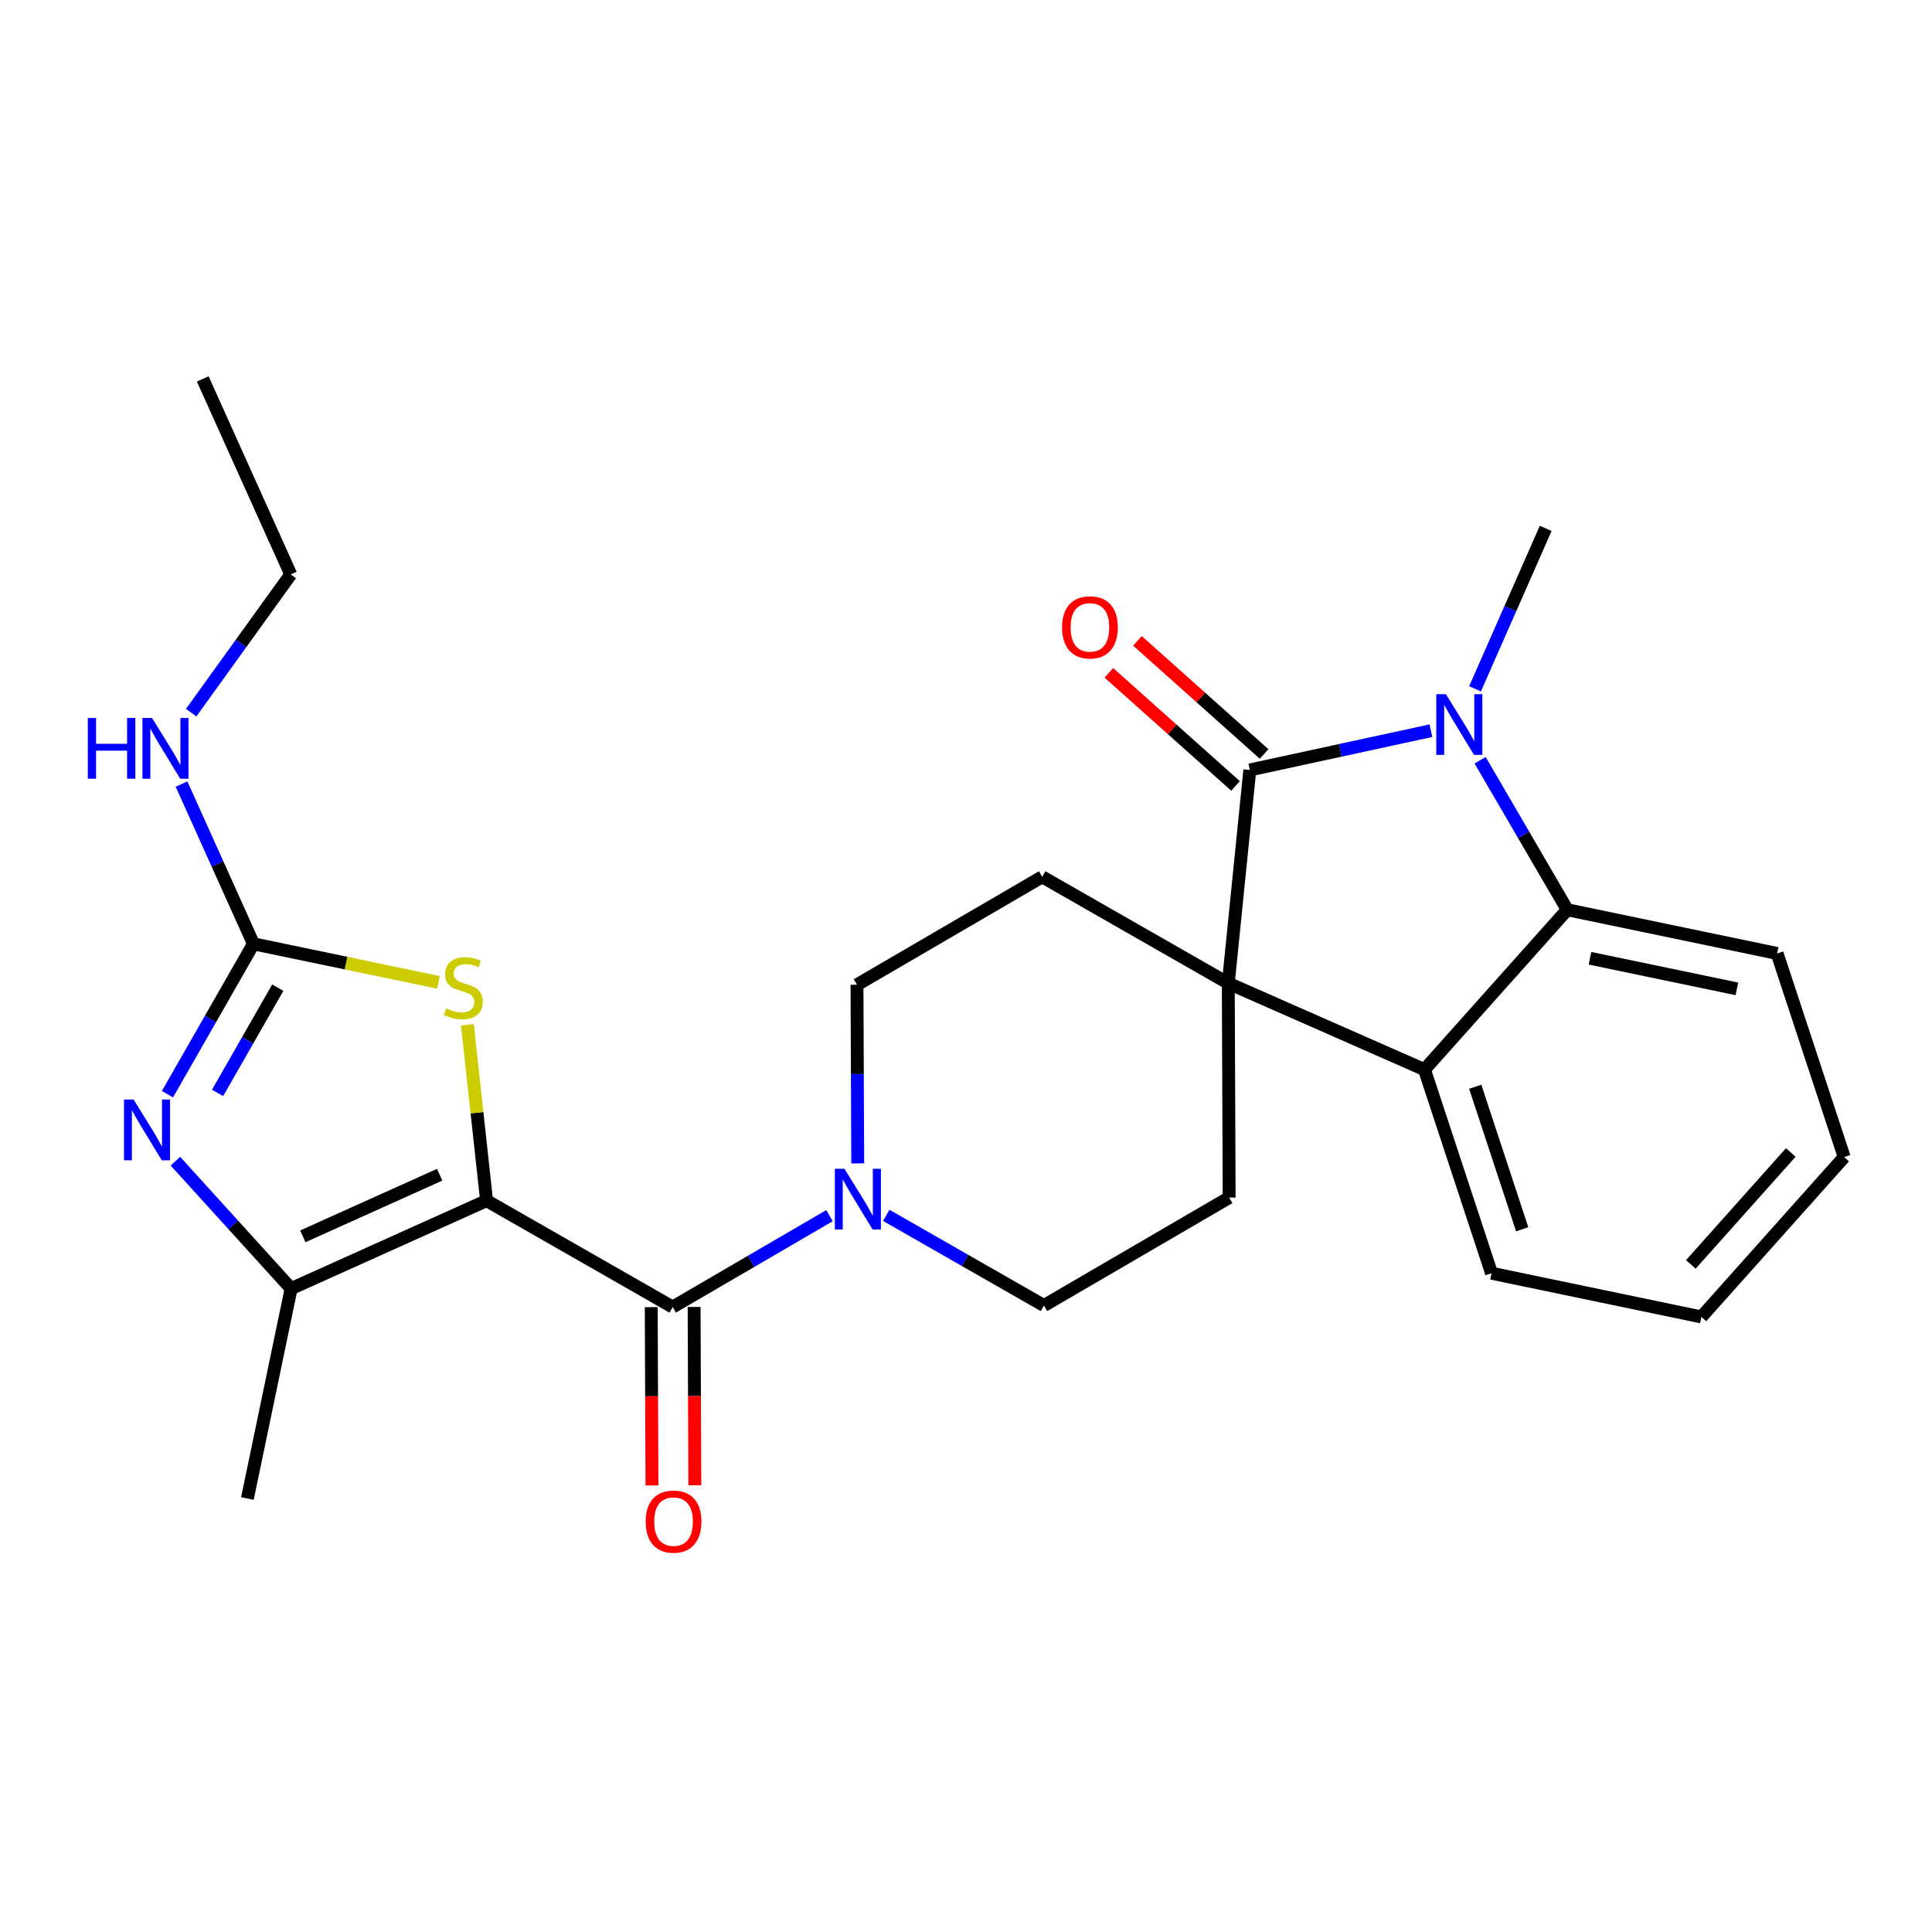 <?xml version='1.0' encoding='iso-8859-1'?>
<svg version='1.1' baseProfile='full'
              xmlns='http://www.w3.org/2000/svg'
                      xmlns:rdkit='http://www.rdkit.org/xml'
                      xmlns:xlink='http://www.w3.org/1999/xlink'
                  xml:space='preserve'
width='300px' height='300px' viewBox='0 0 300 300'>
<!-- END OF HEADER -->
<rect style='opacity:1.0;fill:#FFFFFF;stroke:none' width='300' height='300' x='0' y='0'> </rect>
<rect style='opacity:1.0;fill:#FFFFFF;stroke:none' width='300' height='300' x='0' y='0'> </rect>
<path class='bond-0 atom-0 atom-1' d='M 31.485,58.842 L 45.148,89.195' style='fill:none;fill-rule:evenodd;stroke:#000000;stroke-width:2.0px;stroke-linecap:butt;stroke-linejoin:miter;stroke-opacity:1' />
<path class='bond-1 atom-1 atom-2' d='M 45.148,89.195 L 37.417,99.927' style='fill:none;fill-rule:evenodd;stroke:#000000;stroke-width:2.0px;stroke-linecap:butt;stroke-linejoin:miter;stroke-opacity:1' />
<path class='bond-1 atom-1 atom-2' d='M 37.417,99.927 L 29.687,110.659' style='fill:none;fill-rule:evenodd;stroke:#0000FF;stroke-width:2.0px;stroke-linecap:butt;stroke-linejoin:miter;stroke-opacity:1' />
<path class='bond-2 atom-2 atom-3' d='M 28.189,121.749 L 33.772,134.153' style='fill:none;fill-rule:evenodd;stroke:#0000FF;stroke-width:2.0px;stroke-linecap:butt;stroke-linejoin:miter;stroke-opacity:1' />
<path class='bond-2 atom-2 atom-3' d='M 33.772,134.153 L 39.355,146.557' style='fill:none;fill-rule:evenodd;stroke:#000000;stroke-width:2.0px;stroke-linecap:butt;stroke-linejoin:miter;stroke-opacity:1' />
<path class='bond-3 atom-3 atom-4' d='M 39.355,146.557 L 32.679,158.231' style='fill:none;fill-rule:evenodd;stroke:#000000;stroke-width:2.0px;stroke-linecap:butt;stroke-linejoin:miter;stroke-opacity:1' />
<path class='bond-3 atom-3 atom-4' d='M 32.679,158.231 L 26.002,169.906' style='fill:none;fill-rule:evenodd;stroke:#0000FF;stroke-width:2.0px;stroke-linecap:butt;stroke-linejoin:miter;stroke-opacity:1' />
<path class='bond-3 atom-3 atom-4' d='M 43.131,153.364 L 38.458,161.536' style='fill:none;fill-rule:evenodd;stroke:#000000;stroke-width:2.0px;stroke-linecap:butt;stroke-linejoin:miter;stroke-opacity:1' />
<path class='bond-3 atom-3 atom-4' d='M 38.458,161.536 L 33.784,169.708' style='fill:none;fill-rule:evenodd;stroke:#0000FF;stroke-width:2.0px;stroke-linecap:butt;stroke-linejoin:miter;stroke-opacity:1' />
<path class='bond-26 atom-26 atom-3' d='M 68.088,152.541 L 53.722,149.549' style='fill:none;fill-rule:evenodd;stroke:#CCCC00;stroke-width:2.0px;stroke-linecap:butt;stroke-linejoin:miter;stroke-opacity:1' />
<path class='bond-26 atom-26 atom-3' d='M 53.722,149.549 L 39.355,146.557' style='fill:none;fill-rule:evenodd;stroke:#000000;stroke-width:2.0px;stroke-linecap:butt;stroke-linejoin:miter;stroke-opacity:1' />
<path class='bond-4 atom-4 atom-5' d='M 27.237,180.306 L 36.221,190.201' style='fill:none;fill-rule:evenodd;stroke:#0000FF;stroke-width:2.0px;stroke-linecap:butt;stroke-linejoin:miter;stroke-opacity:1' />
<path class='bond-4 atom-4 atom-5' d='M 36.221,190.201 L 45.204,200.096' style='fill:none;fill-rule:evenodd;stroke:#000000;stroke-width:2.0px;stroke-linecap:butt;stroke-linejoin:miter;stroke-opacity:1' />
<path class='bond-5 atom-5 atom-6' d='M 45.204,200.096 L 38.417,232.683' style='fill:none;fill-rule:evenodd;stroke:#000000;stroke-width:2.0px;stroke-linecap:butt;stroke-linejoin:miter;stroke-opacity:1' />
<path class='bond-6 atom-5 atom-7' d='M 45.204,200.096 L 75.557,186.434' style='fill:none;fill-rule:evenodd;stroke:#000000;stroke-width:2.0px;stroke-linecap:butt;stroke-linejoin:miter;stroke-opacity:1' />
<path class='bond-6 atom-5 atom-7' d='M 47.024,191.976 L 68.271,182.412' style='fill:none;fill-rule:evenodd;stroke:#000000;stroke-width:2.0px;stroke-linecap:butt;stroke-linejoin:miter;stroke-opacity:1' />
<path class='bond-7 atom-7 atom-8' d='M 75.557,186.434 L 104.451,202.959' style='fill:none;fill-rule:evenodd;stroke:#000000;stroke-width:2.0px;stroke-linecap:butt;stroke-linejoin:miter;stroke-opacity:1' />
<path class='bond-25 atom-7 atom-26' d='M 75.557,186.434 L 74.066,172.782' style='fill:none;fill-rule:evenodd;stroke:#000000;stroke-width:2.0px;stroke-linecap:butt;stroke-linejoin:miter;stroke-opacity:1' />
<path class='bond-25 atom-7 atom-26' d='M 74.066,172.782 L 72.574,159.129' style='fill:none;fill-rule:evenodd;stroke:#CCCC00;stroke-width:2.0px;stroke-linecap:butt;stroke-linejoin:miter;stroke-opacity:1' />
<path class='bond-8 atom-8 atom-9' d='M 101.123,202.972 L 101.179,216.816' style='fill:none;fill-rule:evenodd;stroke:#000000;stroke-width:2.0px;stroke-linecap:butt;stroke-linejoin:miter;stroke-opacity:1' />
<path class='bond-8 atom-8 atom-9' d='M 101.179,216.816 L 101.236,230.659' style='fill:none;fill-rule:evenodd;stroke:#FF0000;stroke-width:2.0px;stroke-linecap:butt;stroke-linejoin:miter;stroke-opacity:1' />
<path class='bond-8 atom-8 atom-9' d='M 107.78,202.945 L 107.837,216.789' style='fill:none;fill-rule:evenodd;stroke:#000000;stroke-width:2.0px;stroke-linecap:butt;stroke-linejoin:miter;stroke-opacity:1' />
<path class='bond-8 atom-8 atom-9' d='M 107.837,216.789 L 107.893,230.632' style='fill:none;fill-rule:evenodd;stroke:#FF0000;stroke-width:2.0px;stroke-linecap:butt;stroke-linejoin:miter;stroke-opacity:1' />
<path class='bond-9 atom-8 atom-10' d='M 104.451,202.959 L 116.627,195.863' style='fill:none;fill-rule:evenodd;stroke:#000000;stroke-width:2.0px;stroke-linecap:butt;stroke-linejoin:miter;stroke-opacity:1' />
<path class='bond-9 atom-8 atom-10' d='M 116.627,195.863 L 128.803,188.766' style='fill:none;fill-rule:evenodd;stroke:#0000FF;stroke-width:2.0px;stroke-linecap:butt;stroke-linejoin:miter;stroke-opacity:1' />
<path class='bond-10 atom-10 atom-11' d='M 137.617,188.718 L 149.861,195.721' style='fill:none;fill-rule:evenodd;stroke:#0000FF;stroke-width:2.0px;stroke-linecap:butt;stroke-linejoin:miter;stroke-opacity:1' />
<path class='bond-10 atom-10 atom-11' d='M 149.861,195.721 L 162.104,202.723' style='fill:none;fill-rule:evenodd;stroke:#000000;stroke-width:2.0px;stroke-linecap:butt;stroke-linejoin:miter;stroke-opacity:1' />
<path class='bond-27 atom-15 atom-10' d='M 133.074,152.912 L 133.13,166.782' style='fill:none;fill-rule:evenodd;stroke:#000000;stroke-width:2.0px;stroke-linecap:butt;stroke-linejoin:miter;stroke-opacity:1' />
<path class='bond-27 atom-15 atom-10' d='M 133.13,166.782 L 133.187,180.653' style='fill:none;fill-rule:evenodd;stroke:#0000FF;stroke-width:2.0px;stroke-linecap:butt;stroke-linejoin:miter;stroke-opacity:1' />
<path class='bond-11 atom-11 atom-12' d='M 162.104,202.723 L 190.863,185.962' style='fill:none;fill-rule:evenodd;stroke:#000000;stroke-width:2.0px;stroke-linecap:butt;stroke-linejoin:miter;stroke-opacity:1' />
<path class='bond-12 atom-12 atom-13' d='M 190.863,185.962 L 190.727,152.676' style='fill:none;fill-rule:evenodd;stroke:#000000;stroke-width:2.0px;stroke-linecap:butt;stroke-linejoin:miter;stroke-opacity:1' />
<path class='bond-13 atom-13 atom-14' d='M 190.727,152.676 L 161.832,136.151' style='fill:none;fill-rule:evenodd;stroke:#000000;stroke-width:2.0px;stroke-linecap:butt;stroke-linejoin:miter;stroke-opacity:1' />
<path class='bond-15 atom-13 atom-16' d='M 190.727,152.676 L 194.071,119.559' style='fill:none;fill-rule:evenodd;stroke:#000000;stroke-width:2.0px;stroke-linecap:butt;stroke-linejoin:miter;stroke-opacity:1' />
<path class='bond-29 atom-25 atom-13' d='M 221.19,166.091 L 190.727,152.676' style='fill:none;fill-rule:evenodd;stroke:#000000;stroke-width:2.0px;stroke-linecap:butt;stroke-linejoin:miter;stroke-opacity:1' />
<path class='bond-14 atom-14 atom-15' d='M 161.832,136.151 L 133.074,152.912' style='fill:none;fill-rule:evenodd;stroke:#000000;stroke-width:2.0px;stroke-linecap:butt;stroke-linejoin:miter;stroke-opacity:1' />
<path class='bond-16 atom-16 atom-17' d='M 196.288,117.076 L 186.454,108.294' style='fill:none;fill-rule:evenodd;stroke:#000000;stroke-width:2.0px;stroke-linecap:butt;stroke-linejoin:miter;stroke-opacity:1' />
<path class='bond-16 atom-16 atom-17' d='M 186.454,108.294 L 176.62,99.512' style='fill:none;fill-rule:evenodd;stroke:#FF0000;stroke-width:2.0px;stroke-linecap:butt;stroke-linejoin:miter;stroke-opacity:1' />
<path class='bond-16 atom-16 atom-17' d='M 191.853,122.041 L 182.019,113.259' style='fill:none;fill-rule:evenodd;stroke:#000000;stroke-width:2.0px;stroke-linecap:butt;stroke-linejoin:miter;stroke-opacity:1' />
<path class='bond-16 atom-16 atom-17' d='M 182.019,113.259 L 172.186,104.477' style='fill:none;fill-rule:evenodd;stroke:#FF0000;stroke-width:2.0px;stroke-linecap:butt;stroke-linejoin:miter;stroke-opacity:1' />
<path class='bond-17 atom-16 atom-18' d='M 194.071,119.559 L 208.132,116.51' style='fill:none;fill-rule:evenodd;stroke:#000000;stroke-width:2.0px;stroke-linecap:butt;stroke-linejoin:miter;stroke-opacity:1' />
<path class='bond-17 atom-16 atom-18' d='M 208.132,116.51 L 222.194,113.461' style='fill:none;fill-rule:evenodd;stroke:#0000FF;stroke-width:2.0px;stroke-linecap:butt;stroke-linejoin:miter;stroke-opacity:1' />
<path class='bond-18 atom-18 atom-19' d='M 229.043,106.96 L 234.529,94.501' style='fill:none;fill-rule:evenodd;stroke:#0000FF;stroke-width:2.0px;stroke-linecap:butt;stroke-linejoin:miter;stroke-opacity:1' />
<path class='bond-18 atom-18 atom-19' d='M 234.529,94.501 L 240.015,82.042' style='fill:none;fill-rule:evenodd;stroke:#000000;stroke-width:2.0px;stroke-linecap:butt;stroke-linejoin:miter;stroke-opacity:1' />
<path class='bond-19 atom-18 atom-20' d='M 229.833,118.051 L 236.597,129.657' style='fill:none;fill-rule:evenodd;stroke:#0000FF;stroke-width:2.0px;stroke-linecap:butt;stroke-linejoin:miter;stroke-opacity:1' />
<path class='bond-19 atom-18 atom-20' d='M 236.597,129.657 L 243.362,141.264' style='fill:none;fill-rule:evenodd;stroke:#000000;stroke-width:2.0px;stroke-linecap:butt;stroke-linejoin:miter;stroke-opacity:1' />
<path class='bond-20 atom-20 atom-21' d='M 243.362,141.264 L 275.948,148.051' style='fill:none;fill-rule:evenodd;stroke:#000000;stroke-width:2.0px;stroke-linecap:butt;stroke-linejoin:miter;stroke-opacity:1' />
<path class='bond-20 atom-20 atom-21' d='M 246.892,148.799 L 269.703,153.55' style='fill:none;fill-rule:evenodd;stroke:#000000;stroke-width:2.0px;stroke-linecap:butt;stroke-linejoin:miter;stroke-opacity:1' />
<path class='bond-28 atom-25 atom-20' d='M 221.19,166.091 L 243.362,141.264' style='fill:none;fill-rule:evenodd;stroke:#000000;stroke-width:2.0px;stroke-linecap:butt;stroke-linejoin:miter;stroke-opacity:1' />
<path class='bond-21 atom-21 atom-22' d='M 275.948,148.051 L 286.364,179.666' style='fill:none;fill-rule:evenodd;stroke:#000000;stroke-width:2.0px;stroke-linecap:butt;stroke-linejoin:miter;stroke-opacity:1' />
<path class='bond-22 atom-22 atom-23' d='M 286.364,179.666 L 264.192,204.493' style='fill:none;fill-rule:evenodd;stroke:#000000;stroke-width:2.0px;stroke-linecap:butt;stroke-linejoin:miter;stroke-opacity:1' />
<path class='bond-22 atom-22 atom-23' d='M 278.072,178.955 L 262.552,196.335' style='fill:none;fill-rule:evenodd;stroke:#000000;stroke-width:2.0px;stroke-linecap:butt;stroke-linejoin:miter;stroke-opacity:1' />
<path class='bond-23 atom-23 atom-24' d='M 264.192,204.493 L 231.605,197.705' style='fill:none;fill-rule:evenodd;stroke:#000000;stroke-width:2.0px;stroke-linecap:butt;stroke-linejoin:miter;stroke-opacity:1' />
<path class='bond-24 atom-24 atom-25' d='M 231.605,197.705 L 221.19,166.091' style='fill:none;fill-rule:evenodd;stroke:#000000;stroke-width:2.0px;stroke-linecap:butt;stroke-linejoin:miter;stroke-opacity:1' />
<path class='bond-24 atom-24 atom-25' d='M 236.366,190.88 L 229.075,168.75' style='fill:none;fill-rule:evenodd;stroke:#000000;stroke-width:2.0px;stroke-linecap:butt;stroke-linejoin:miter;stroke-opacity:1' />
<path  class='atom-2' d='M 13.636 111.491
L 14.915 111.491
L 14.915 115.498
L 19.734 115.498
L 19.734 111.491
L 21.013 111.491
L 21.013 120.917
L 19.734 120.917
L 19.734 116.563
L 14.915 116.563
L 14.915 120.917
L 13.636 120.917
L 13.636 111.491
' fill='#0000FF'/>
<path  class='atom-2' d='M 23.609 111.491
L 26.698 116.484
Q 27.004 116.976, 27.497 117.868
Q 27.989 118.76, 28.016 118.814
L 28.016 111.491
L 29.267 111.491
L 29.267 120.917
L 27.976 120.917
L 24.661 115.458
Q 24.275 114.819, 23.862 114.087
Q 23.462 113.355, 23.343 113.128
L 23.343 120.917
L 22.118 120.917
L 22.118 111.491
L 23.609 111.491
' fill='#0000FF'/>
<path  class='atom-4' d='M 20.747 170.738
L 23.836 175.731
Q 24.142 176.224, 24.634 177.116
Q 25.127 178.008, 25.154 178.061
L 25.154 170.738
L 26.405 170.738
L 26.405 180.165
L 25.114 180.165
L 21.799 174.706
Q 21.412 174.067, 21 173.334
Q 20.6 172.602, 20.48 172.376
L 20.48 180.165
L 19.255 180.165
L 19.255 170.738
L 20.747 170.738
' fill='#0000FF'/>
<path  class='atom-9' d='M 100.26 236.271
Q 100.26 234.008, 101.379 232.743
Q 102.497 231.478, 104.587 231.478
Q 106.678 231.478, 107.796 232.743
Q 108.915 234.008, 108.915 236.271
Q 108.915 238.561, 107.783 239.866
Q 106.651 241.158, 104.587 241.158
Q 102.51 241.158, 101.379 239.866
Q 100.26 238.575, 100.26 236.271
M 104.587 240.093
Q 106.025 240.093, 106.798 239.134
Q 107.583 238.162, 107.583 236.271
Q 107.583 234.421, 106.798 233.489
Q 106.025 232.543, 104.587 232.543
Q 103.149 232.543, 102.364 233.475
Q 101.592 234.407, 101.592 236.271
Q 101.592 238.175, 102.364 239.134
Q 103.149 240.093, 104.587 240.093
' fill='#FF0000'/>
<path  class='atom-10' d='M 131.126 181.485
L 134.215 186.478
Q 134.521 186.97, 135.014 187.862
Q 135.506 188.754, 135.533 188.808
L 135.533 181.485
L 136.785 181.485
L 136.785 190.911
L 135.493 190.911
L 132.178 185.452
Q 131.792 184.813, 131.379 184.081
Q 130.98 183.349, 130.86 183.122
L 130.86 190.911
L 129.635 190.911
L 129.635 181.485
L 131.126 181.485
' fill='#0000FF'/>
<path  class='atom-17' d='M 164.916 97.414
Q 164.916 95.15, 166.035 93.885
Q 167.153 92.621, 169.243 92.621
Q 171.334 92.621, 172.452 93.885
Q 173.571 95.15, 173.571 97.414
Q 173.571 99.704, 172.439 101.009
Q 171.307 102.3, 169.243 102.3
Q 167.166 102.3, 166.035 101.009
Q 164.916 99.717, 164.916 97.414
M 169.243 101.235
Q 170.681 101.235, 171.454 100.276
Q 172.239 99.305, 172.239 97.414
Q 172.239 95.563, 171.454 94.631
Q 170.681 93.686, 169.243 93.686
Q 167.805 93.686, 167.02 94.618
Q 166.248 95.55, 166.248 97.414
Q 166.248 99.318, 167.02 100.276
Q 167.805 101.235, 169.243 101.235
' fill='#FF0000'/>
<path  class='atom-18' d='M 224.517 107.792
L 227.606 112.785
Q 227.912 113.277, 228.405 114.169
Q 228.898 115.061, 228.924 115.115
L 228.924 107.792
L 230.176 107.792
L 230.176 117.218
L 228.884 117.218
L 225.569 111.76
Q 225.183 111.12, 224.77 110.388
Q 224.371 109.656, 224.251 109.429
L 224.251 117.218
L 223.026 117.218
L 223.026 107.792
L 224.517 107.792
' fill='#0000FF'/>
<path  class='atom-26' d='M 69.279 156.58
Q 69.386 156.62, 69.825 156.806
Q 70.265 156.992, 70.744 157.112
Q 71.237 157.219, 71.716 157.219
Q 72.608 157.219, 73.127 156.793
Q 73.647 156.353, 73.647 155.594
Q 73.647 155.075, 73.38 154.756
Q 73.127 154.436, 72.728 154.263
Q 72.328 154.09, 71.663 153.89
Q 70.824 153.637, 70.318 153.398
Q 69.825 153.158, 69.466 152.652
Q 69.12 152.146, 69.12 151.294
Q 69.12 150.109, 69.918 149.377
Q 70.731 148.644, 72.328 148.644
Q 73.42 148.644, 74.658 149.164
L 74.352 150.189
Q 73.221 149.723, 72.368 149.723
Q 71.45 149.723, 70.944 150.109
Q 70.438 150.482, 70.451 151.134
Q 70.451 151.64, 70.704 151.946
Q 70.97 152.252, 71.343 152.426
Q 71.729 152.599, 72.368 152.798
Q 73.221 153.065, 73.726 153.331
Q 74.232 153.597, 74.592 154.143
Q 74.965 154.676, 74.965 155.594
Q 74.965 156.899, 74.086 157.605
Q 73.221 158.297, 71.769 158.297
Q 70.93 158.297, 70.291 158.111
Q 69.665 157.938, 68.92 157.632
L 69.279 156.58
' fill='#CCCC00'/>
</svg>
